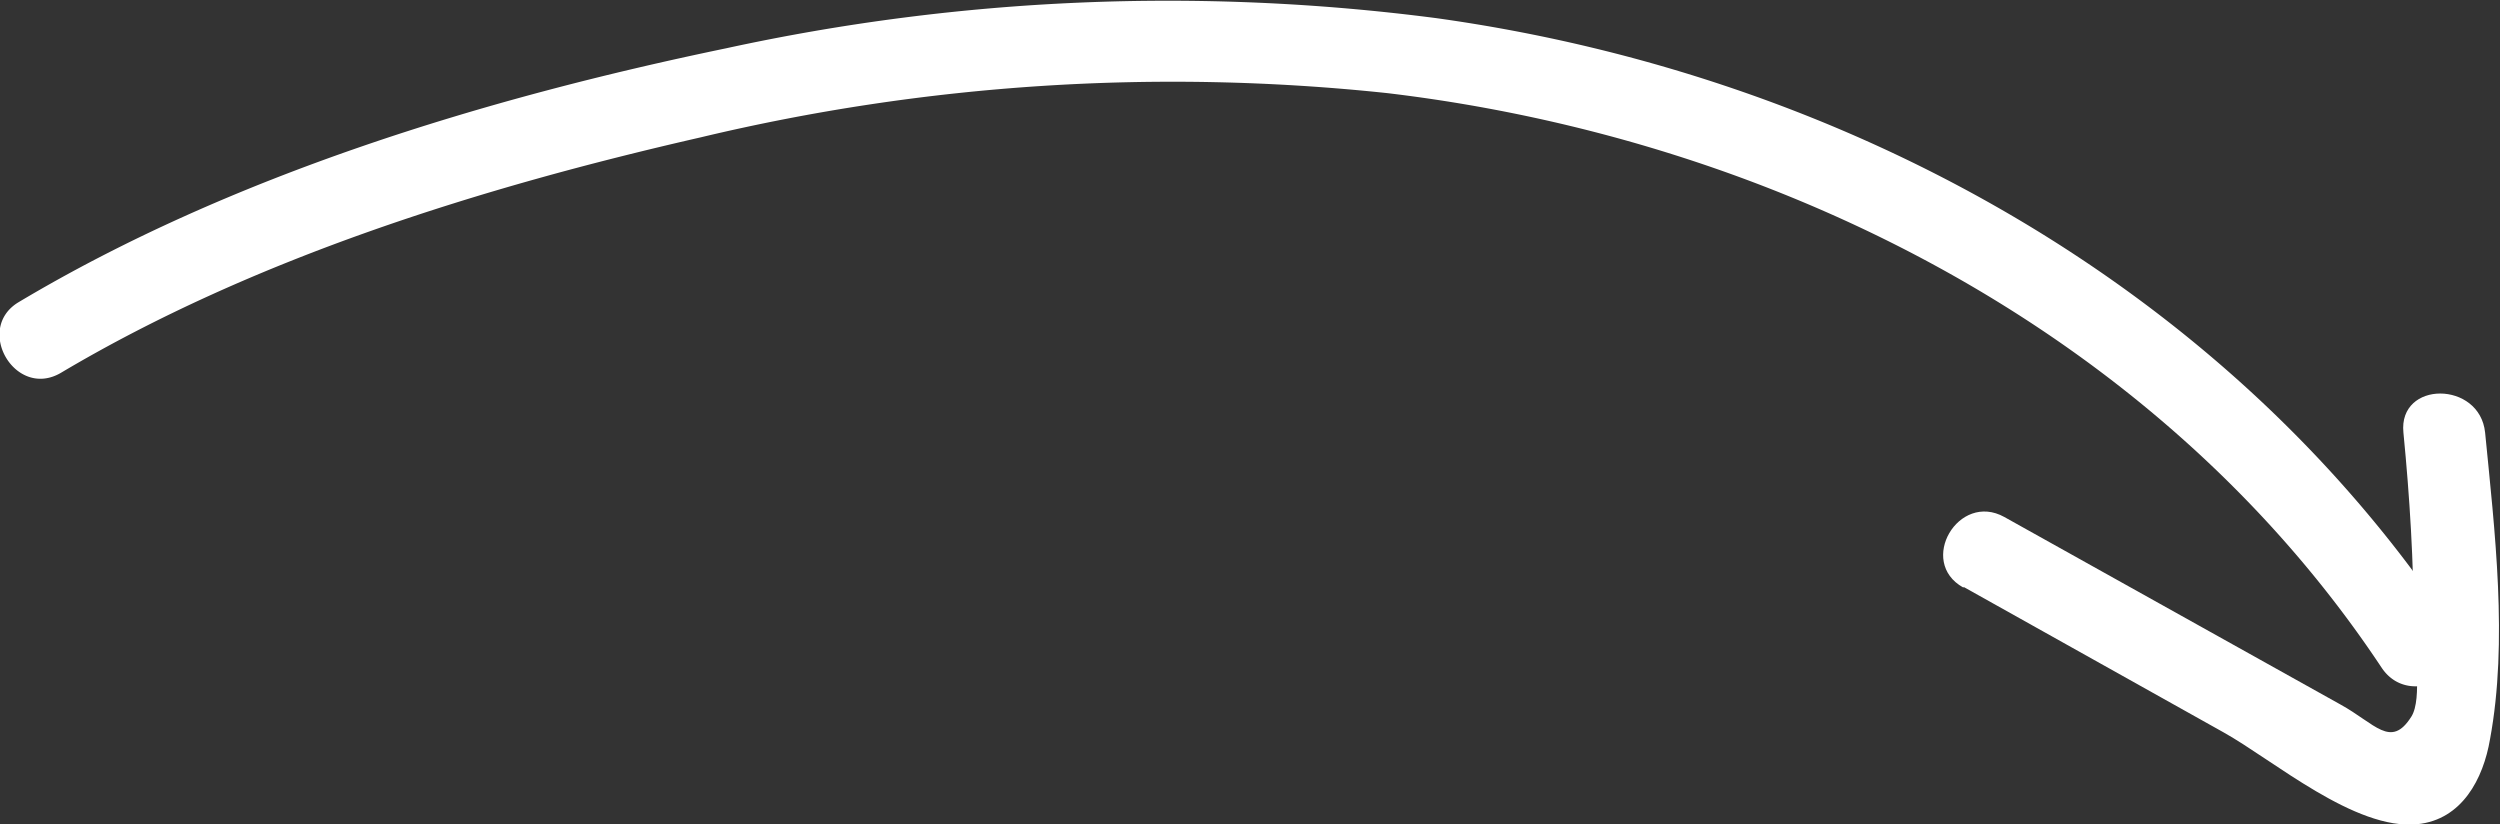 <svg xmlns="http://www.w3.org/2000/svg" viewBox="0 0 137.71 45.4"><rect x="0" y="0" width="137.71" height="45.4" fill="#333333" stroke="none"/><defs><style>.cls-1{fill:#fff;}</style></defs><title>PfeilElement 4</title><g id="Ebene_2" data-name="Ebene 2"><g id="Underline"><path class="cls-1" d="M3.35,20.54C14,14.21,26.59,10.31,38.58,7.57A111.81,111.81,0,0,1,76.42,5.13C98,7.7,119,18.41,131.19,36.78c1.6,2.4,5.5.15,3.88-2.27C122.48,15.59,101.39,4.1,79.12,1A114.36,114.36,0,0,0,40,2.66c-13.25,2.75-27.28,7-39,14C-1.41,18.14.85,22,3.35,20.54Z"/><path class="cls-1" d="M108.18,32.34l14.3,8c2.76,1.54,7.24,5.41,10.68,5.06,2.46-.25,3.63-2.5,4-4.68,1-5.39.26-11.48-.27-16.89-.29-2.86-4.79-2.88-4.5,0,.35,3.58.57,7.15.57,10.75,0,1.11.49,3.9-.13,4.89-1.13,1.8-2,.38-3.92-.67l-18.5-10.32c-2.53-1.41-4.8,2.47-2.27,3.88Z"/></g></g></svg>